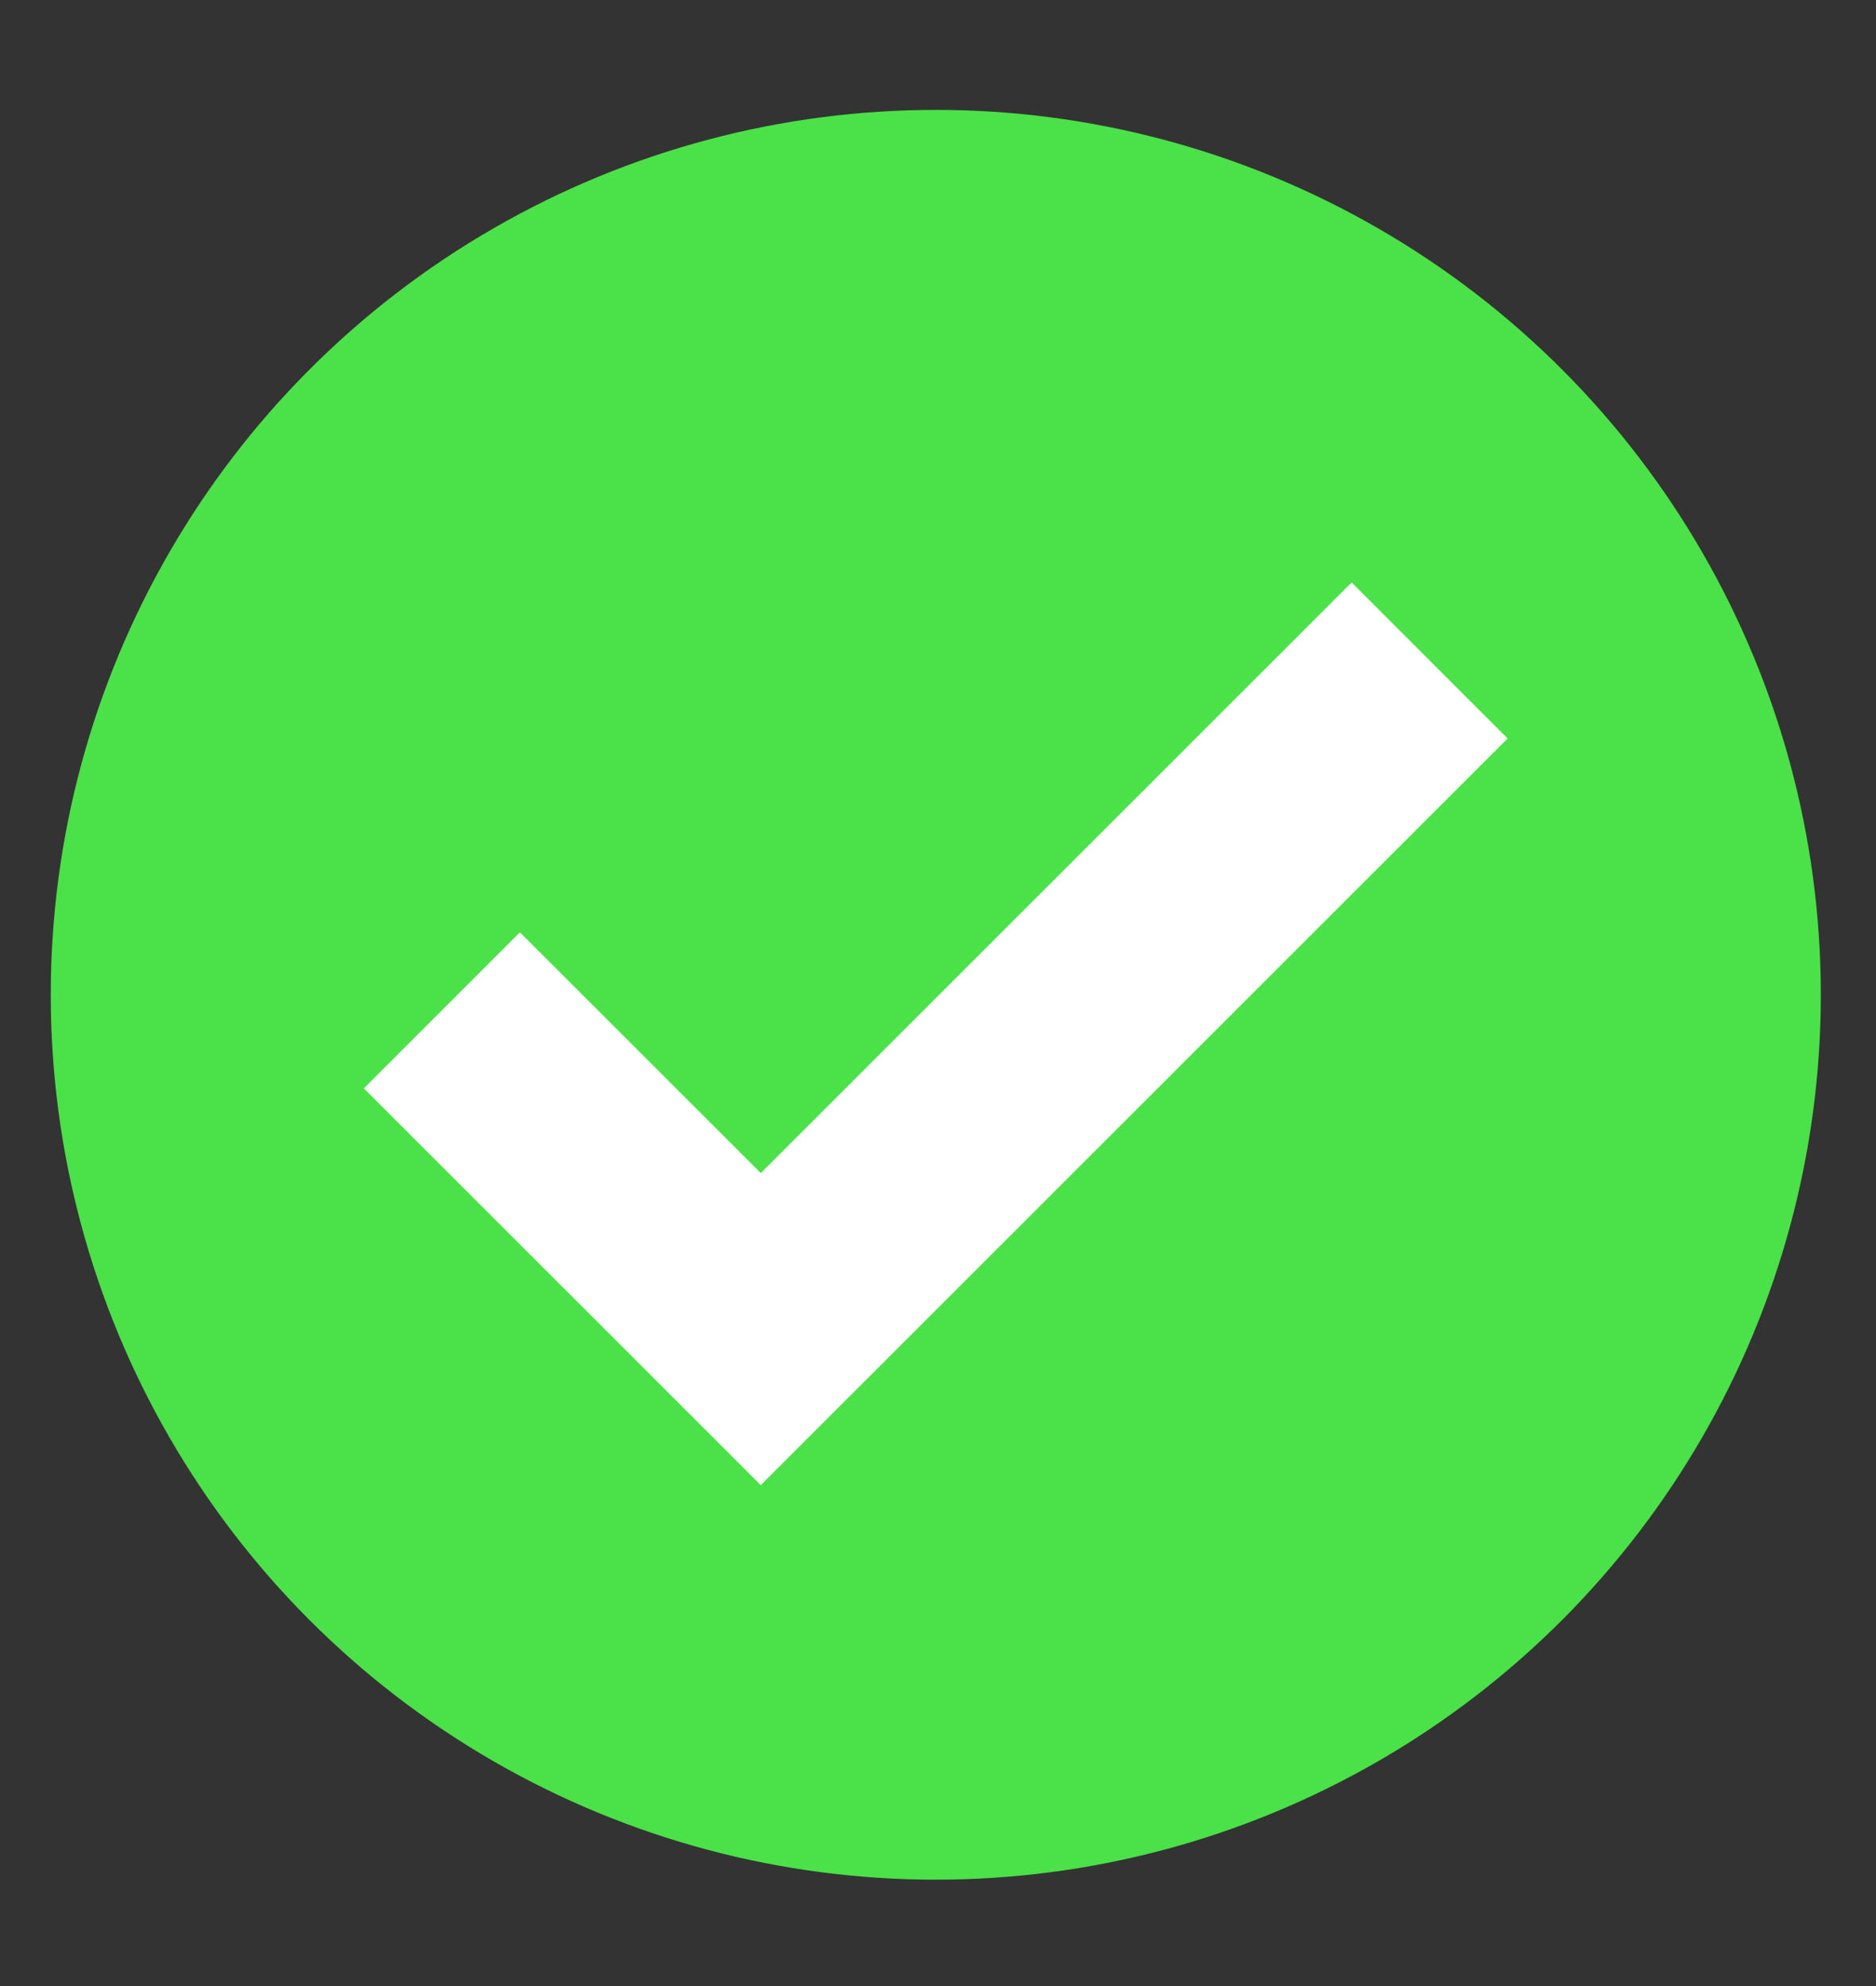 <svg width="17" height="18" viewBox="0 0 17 18" fill="none" xmlns="http://www.w3.org/2000/svg">
<rect x="0" y="0" width="17" height="18" fill="#333333" stroke="none"/>
<circle cx="8.48" cy="9.016" r="8.02" fill="#4BE148"/>
<path d="M4.004 9.157L6.894 12.046L12.955 5.986" stroke="white" stroke-width="2"/>
</svg>
